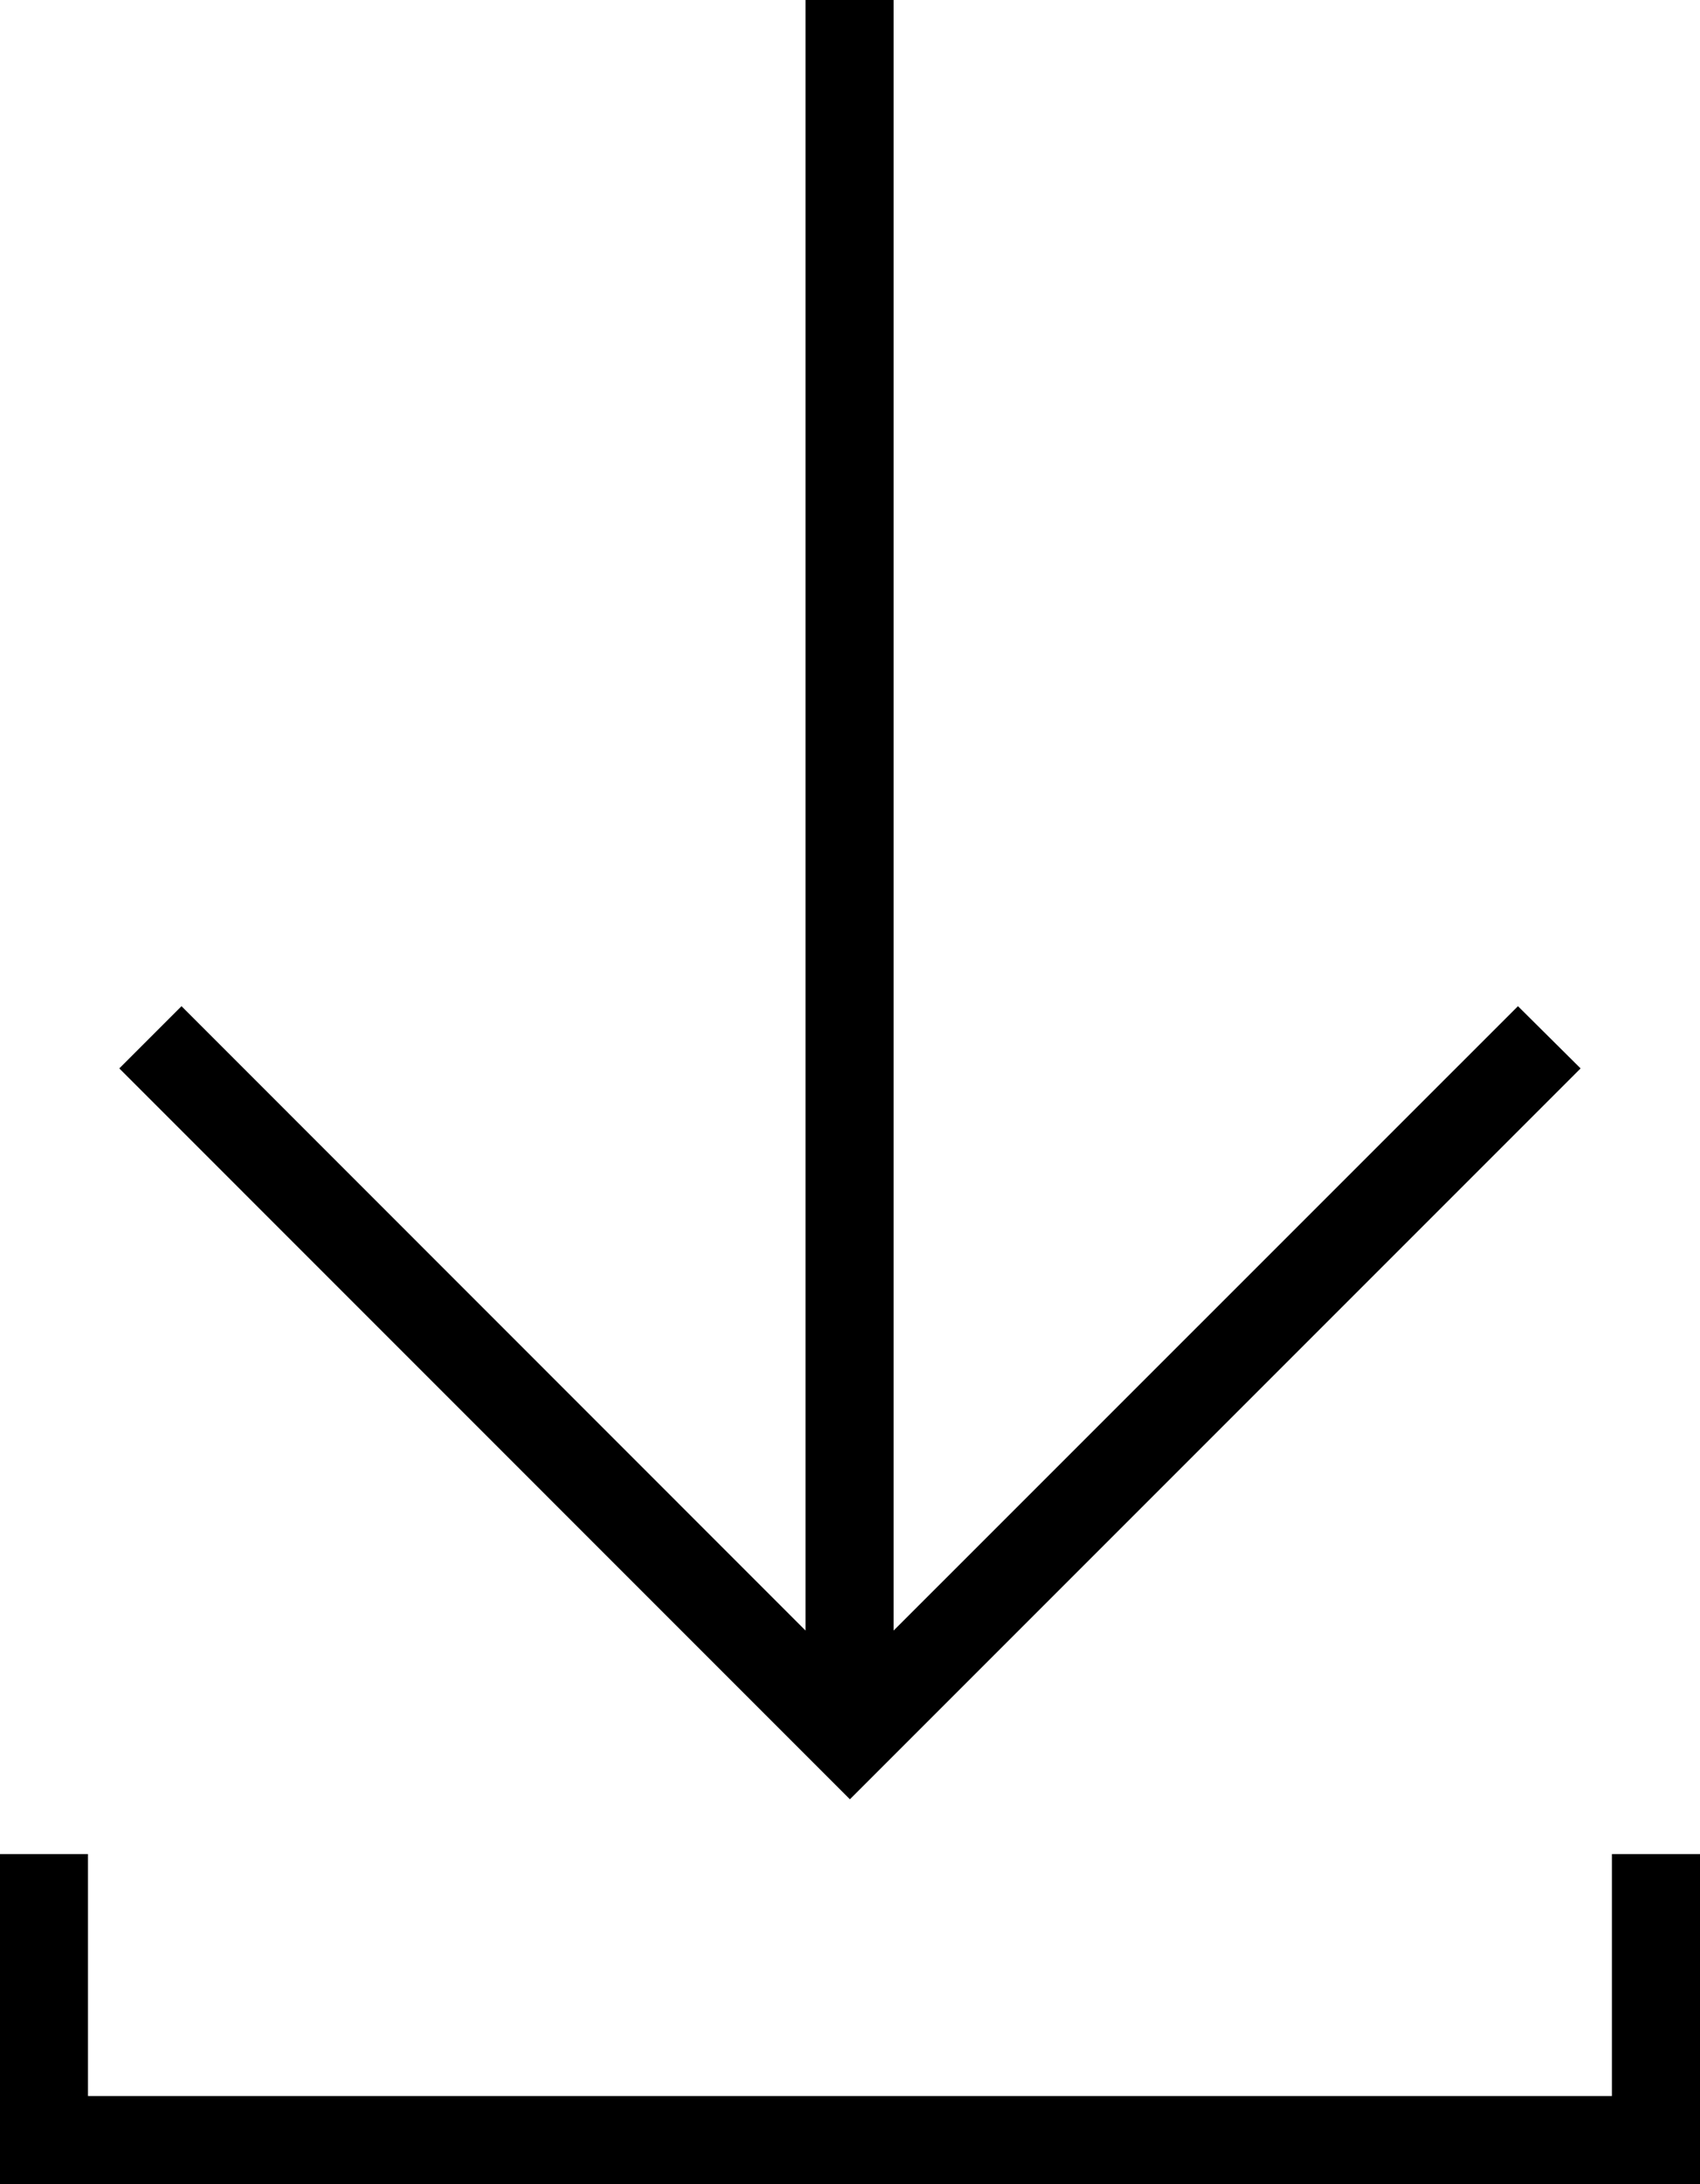 <svg xmlns="http://www.w3.org/2000/svg" width="15.632" height="20.078" viewBox="0 0 15.632 20.078">
  <g id="Gruppe_74" data-name="Gruppe 74" transform="translate(-45.81 -16.05)">
    <g id="Gruppe_72" data-name="Gruppe 72" transform="translate(45.81 33.095)">
      <path id="download" d="M60.632,244.15v2.224H46.619V244.15H45.81v3.033H61.442V244.15Z" transform="translate(-45.81 -244.15)"/>
    </g>
    <g id="Gruppe_73" data-name="Gruppe 73" transform="translate(46.907 16.05)">
      <path id="Pfad_27" data-name="Pfad 27" d="M73.927,25.872l-6.719,6.719L60.49,25.872l.572-.572L66.8,31.04V16.05h.81V31.04l5.741-5.74Z" transform="translate(-60.49 -16.05)"/>
    </g>
  </g>
</svg>
